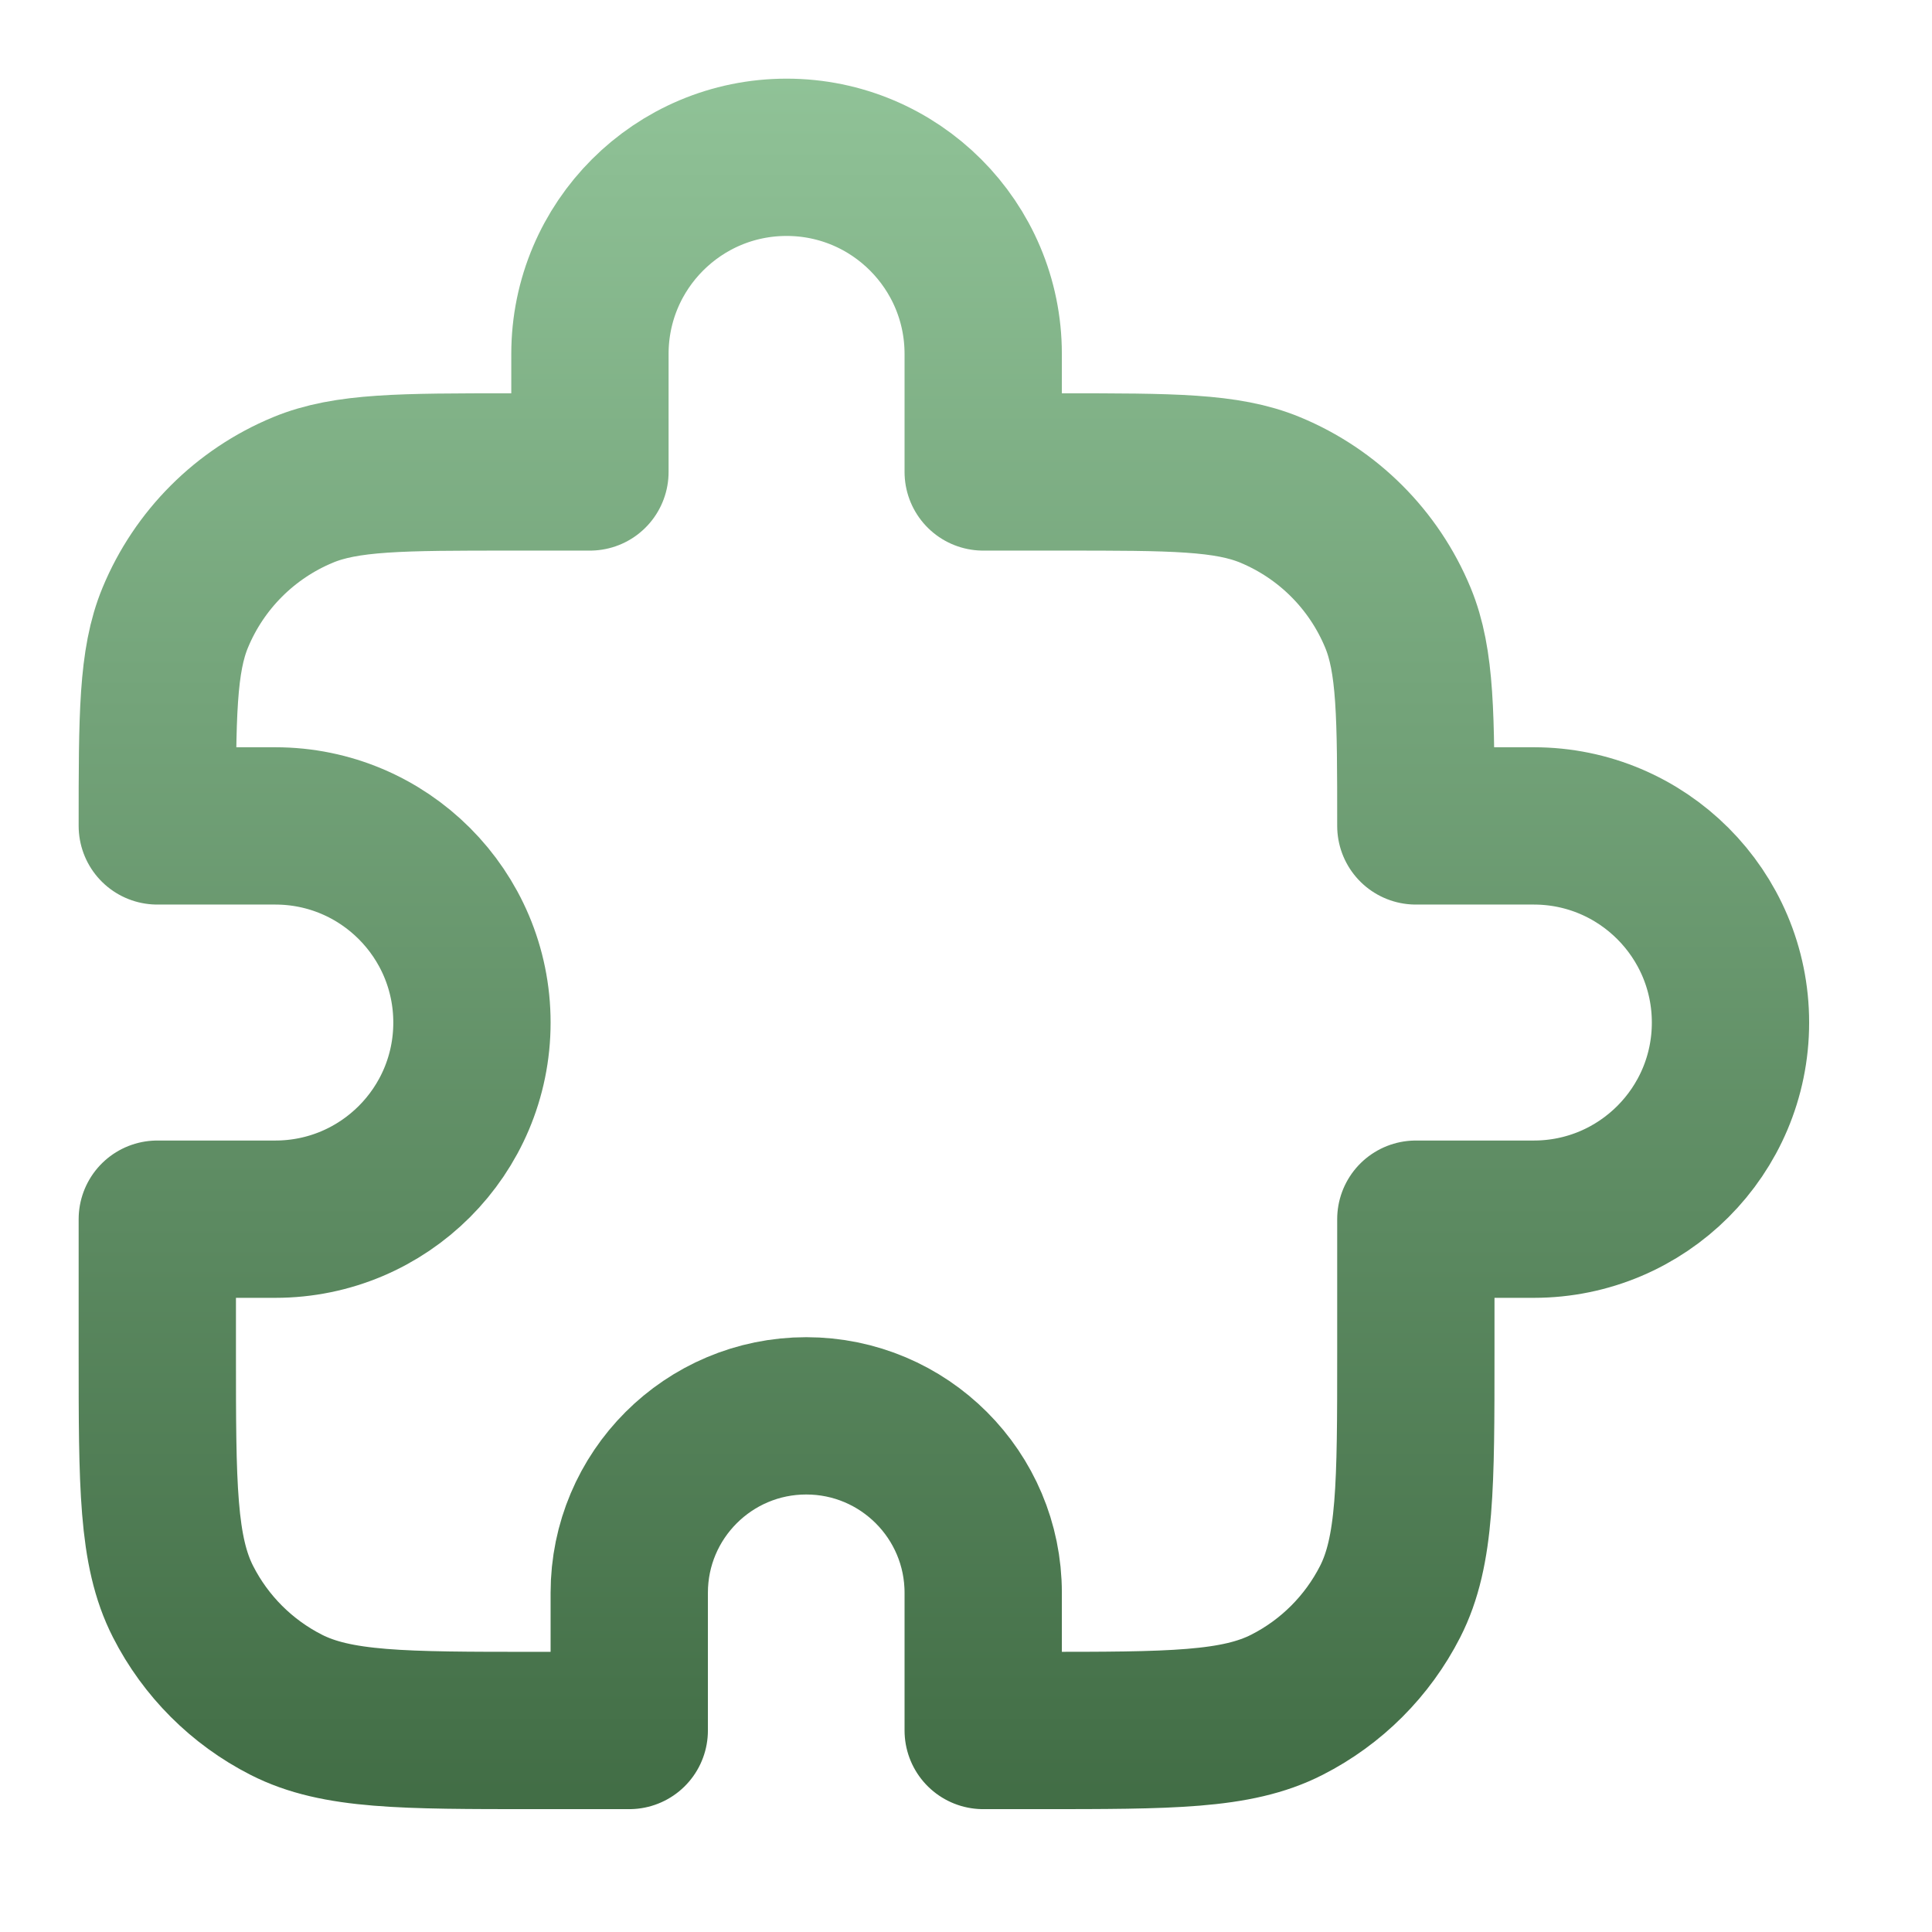 <?xml version="1.0" encoding="UTF-8"?> <svg xmlns="http://www.w3.org/2000/svg" width="43" height="43" viewBox="0 0 43 43" fill="none"><path d="M13.13 7.878C13.13 5.461 15.09 3.501 17.507 3.501C19.924 3.501 21.883 5.461 21.883 7.878V10.504H23.634C26.081 10.504 27.305 10.504 28.27 10.904C29.557 11.437 30.579 12.459 31.112 13.746C31.512 14.711 31.512 15.935 31.512 18.382H34.138C36.555 18.382 38.515 20.342 38.515 22.759C38.515 25.176 36.555 27.135 34.138 27.135H31.512V30.111C31.512 33.053 31.512 34.524 30.94 35.647C30.436 36.635 29.633 37.439 28.644 37.942C27.521 38.515 26.05 38.515 23.109 38.515H21.883V35.451C21.883 33.276 20.12 31.512 17.944 31.512C15.769 31.512 14.005 33.276 14.005 35.451V38.515H11.905C8.963 38.515 7.493 38.515 6.369 37.942C5.381 37.439 4.577 36.635 4.074 35.647C3.501 34.524 3.501 33.053 3.501 30.111V27.135H6.127C8.545 27.135 10.504 25.176 10.504 22.759C10.504 20.342 8.545 18.382 6.127 18.382H3.501C3.501 15.935 3.501 14.711 3.901 13.746C4.434 12.459 5.457 11.437 6.744 10.904C7.709 10.504 8.932 10.504 11.379 10.504H13.13V7.878Z" stroke="url(#paint0_linear_26_126)" stroke-width="3.501" stroke-linecap="round" stroke-linejoin="round"></path><defs><linearGradient id="paint0_linear_26_126" x1="20.994" y1="-7.614" x2="20.994" y2="49.769" gradientUnits="userSpaceOnUse"><stop stop-color="#A3D7AB"></stop><stop offset="1" stop-color="#2E5831"></stop></linearGradient></defs></svg> 